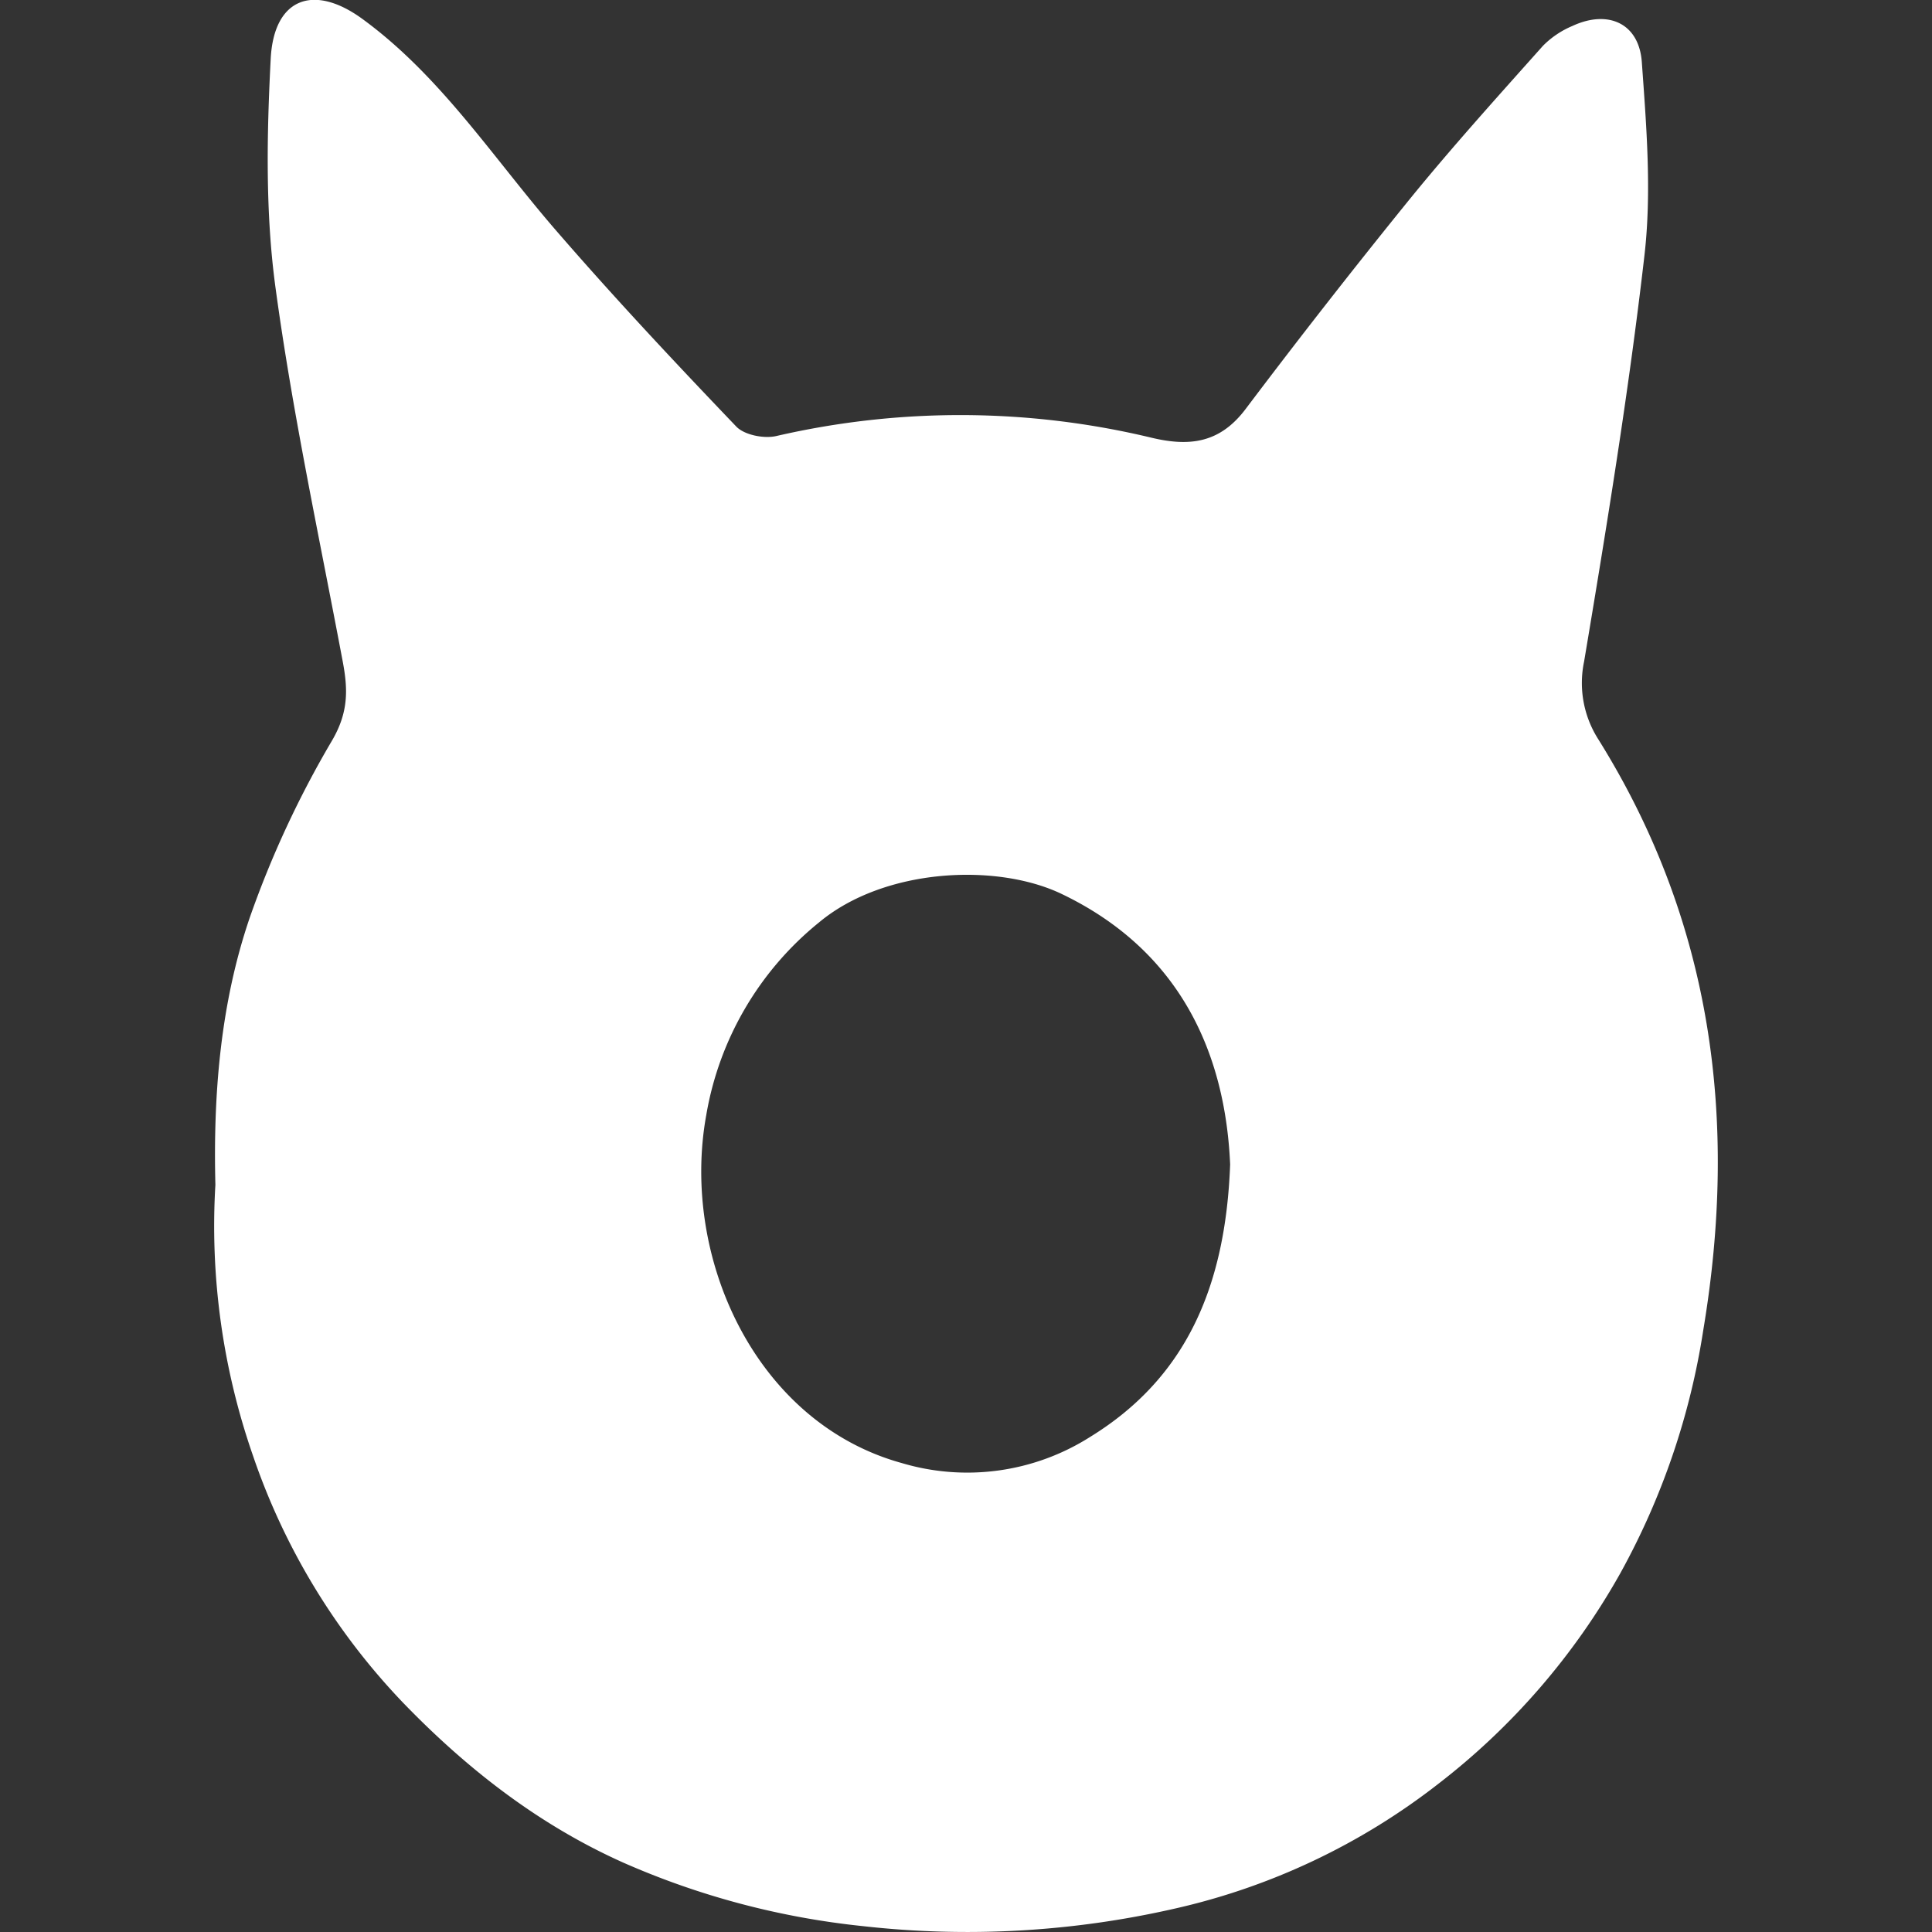 <?xml version="1.0" encoding="UTF-8"?> <svg xmlns="http://www.w3.org/2000/svg" id="Layer_1" data-name="Layer 1" viewBox="0 0 256 256"><rect x="0" y="0" width="256" height="256" fill="#333333" stroke="none"/><defs><style>.cls-1{fill:#fff;}</style></defs><title>monster-casino-fav</title><path class="cls-1" d="M28.54,157c-.3-12,.66-24,4.55-35.4A132.08,132.08,0,0,1,44,98.12c2.16-3.7,2.12-6.69,1.43-10.38-3.11-16.53-6.67-33-8.93-49.67-1.35-9.95-1.15-20.22-.63-30.29.42-8.07,5.73-10,12.22-5.22C58.43,10.14,65.32,20.87,73.56,30.4c7.73,8.94,15.82,17.57,24,26.12,1.07,1.12,3.66,1.63,5.29,1.26a108.47,108.47,0,0,1,49.69.21c5.11,1.23,9.11.71,12.5-3.78q10.68-14.16,21.85-27.94c5.63-6.91,11.62-13.54,17.56-20.2a12,12,0,0,1,3.88-2.62c4.73-2.21,8.85-.39,9.22,4.78.61,8.51,1.32,17.18.35,25.59-2.07,18-5,35.94-8,53.84a13.86,13.86,0,0,0,1.79,10.15c15.21,24.28,18.66,50.59,14,78.45a97,97,0,0,1-11,32.22,92.1,92.1,0,0,1-24.07,27.86,88.44,88.44,0,0,1-35,16.57,123.59,123.59,0,0,1-41.21,2.32,105.7,105.7,0,0,1-31.86-8.44c-11.16-5-20.66-12.39-29.15-21.18a88.62,88.62,0,0,1-19.89-32.76A92.54,92.54,0,0,1,28.54,157ZM163,154.29c-.64-14.68-6.57-28.28-22.31-35.83-8.66-4.16-23.56-3.43-32.17,3.77a41.85,41.85,0,0,0-14.94,25.54c-3.4,18.73,6.46,40.72,25.9,46.09a30.39,30.39,0,0,0,25-3.48C157,182.67,162.39,170.73,163,154.29Z"></path></svg> 